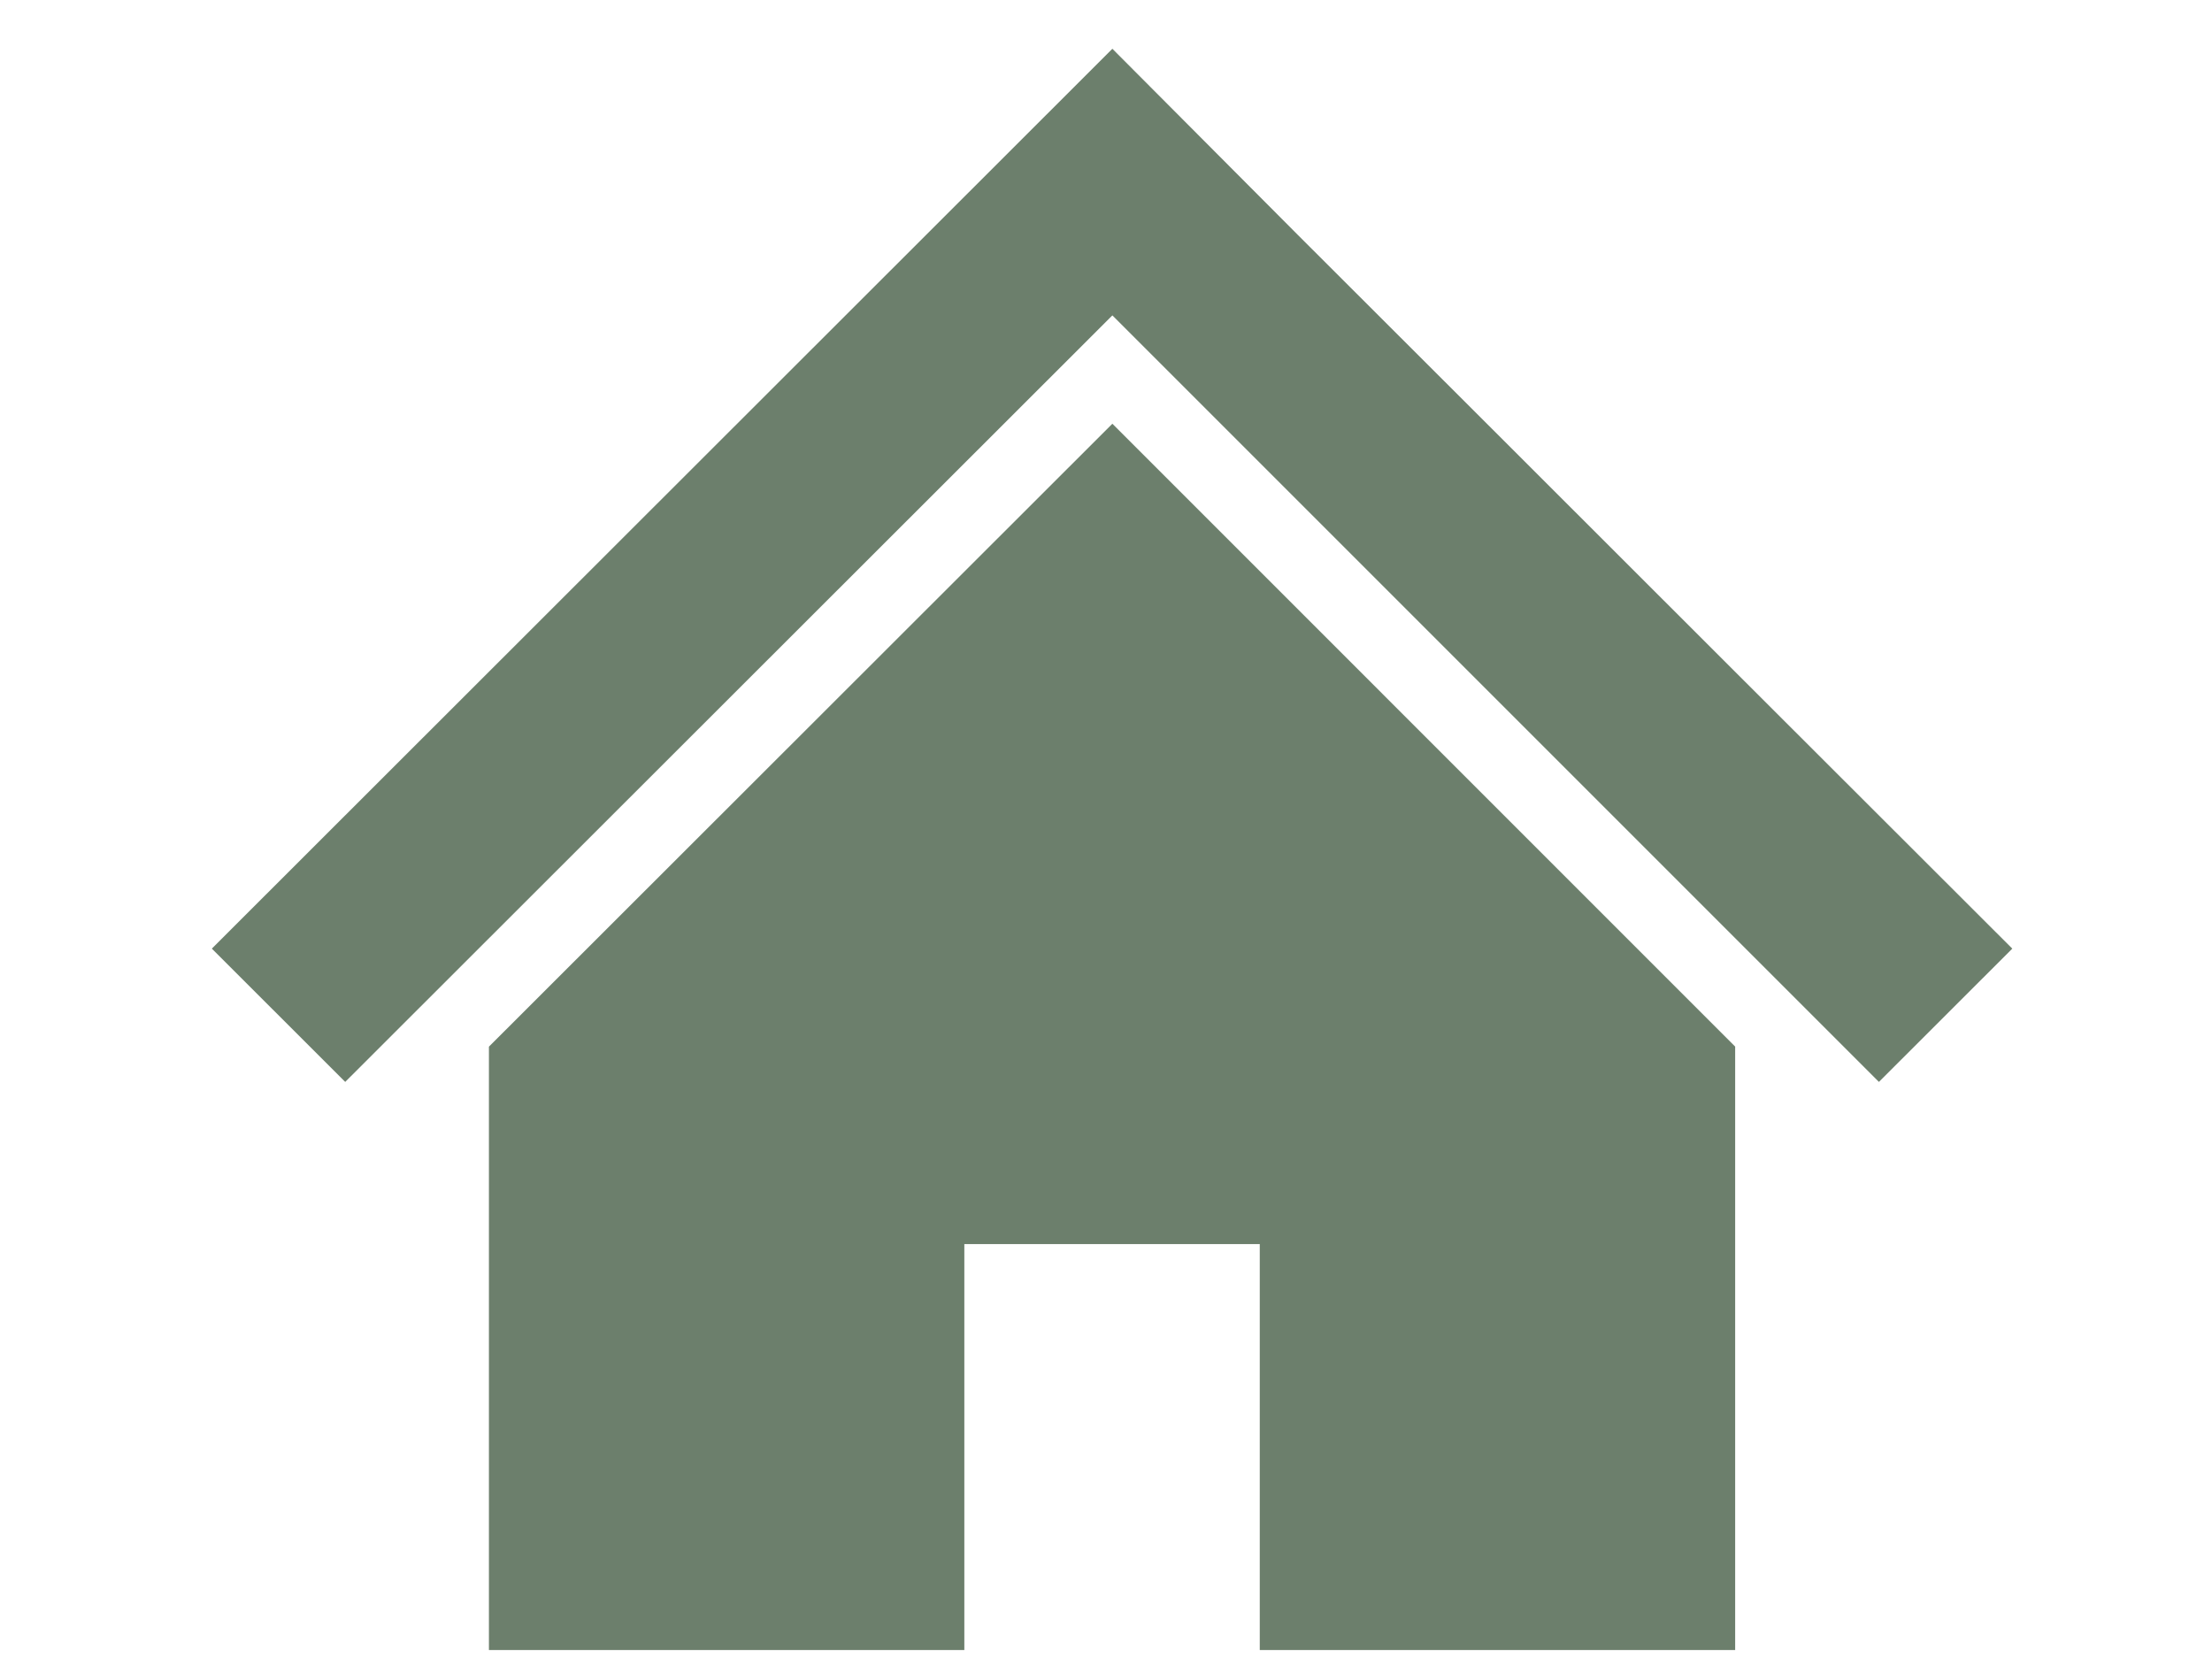 <?xml version="1.0" encoding="utf-8"?>
<!-- Generator: Adobe Illustrator 21.1.0, SVG Export Plug-In . SVG Version: 6.00 Build 0)  -->
<svg version="1.1" xmlns="http://www.w3.org/2000/svg" xmlns:xlink="http://www.w3.org/1999/xlink" x="0px"
	 y="0px" viewBox="0 0 68.03 51.02" style="enable-background:new 0 0 68.03 51.02;" xml:space="preserve">
<style type="text/css">
	.st0{fill:#6C7F6C;}
</style>
<g>
	<polygon class="st0" points="53.365,20.662 45.872,13.174 39.924,7.234 34.211,1.5 6.515,29.175 10.617,33.274 34.211,9.7 
		57.786,33.274 61.888,29.175 	"/>
	<polygon class="st0" points="15.037,32.19 15.037,50.746 29.658,50.746 29.658,38.261 38.744,38.261 38.744,50.746 53.365,50.746 
		53.365,32.188 34.211,13.032 	"/>
</g>
</svg>
